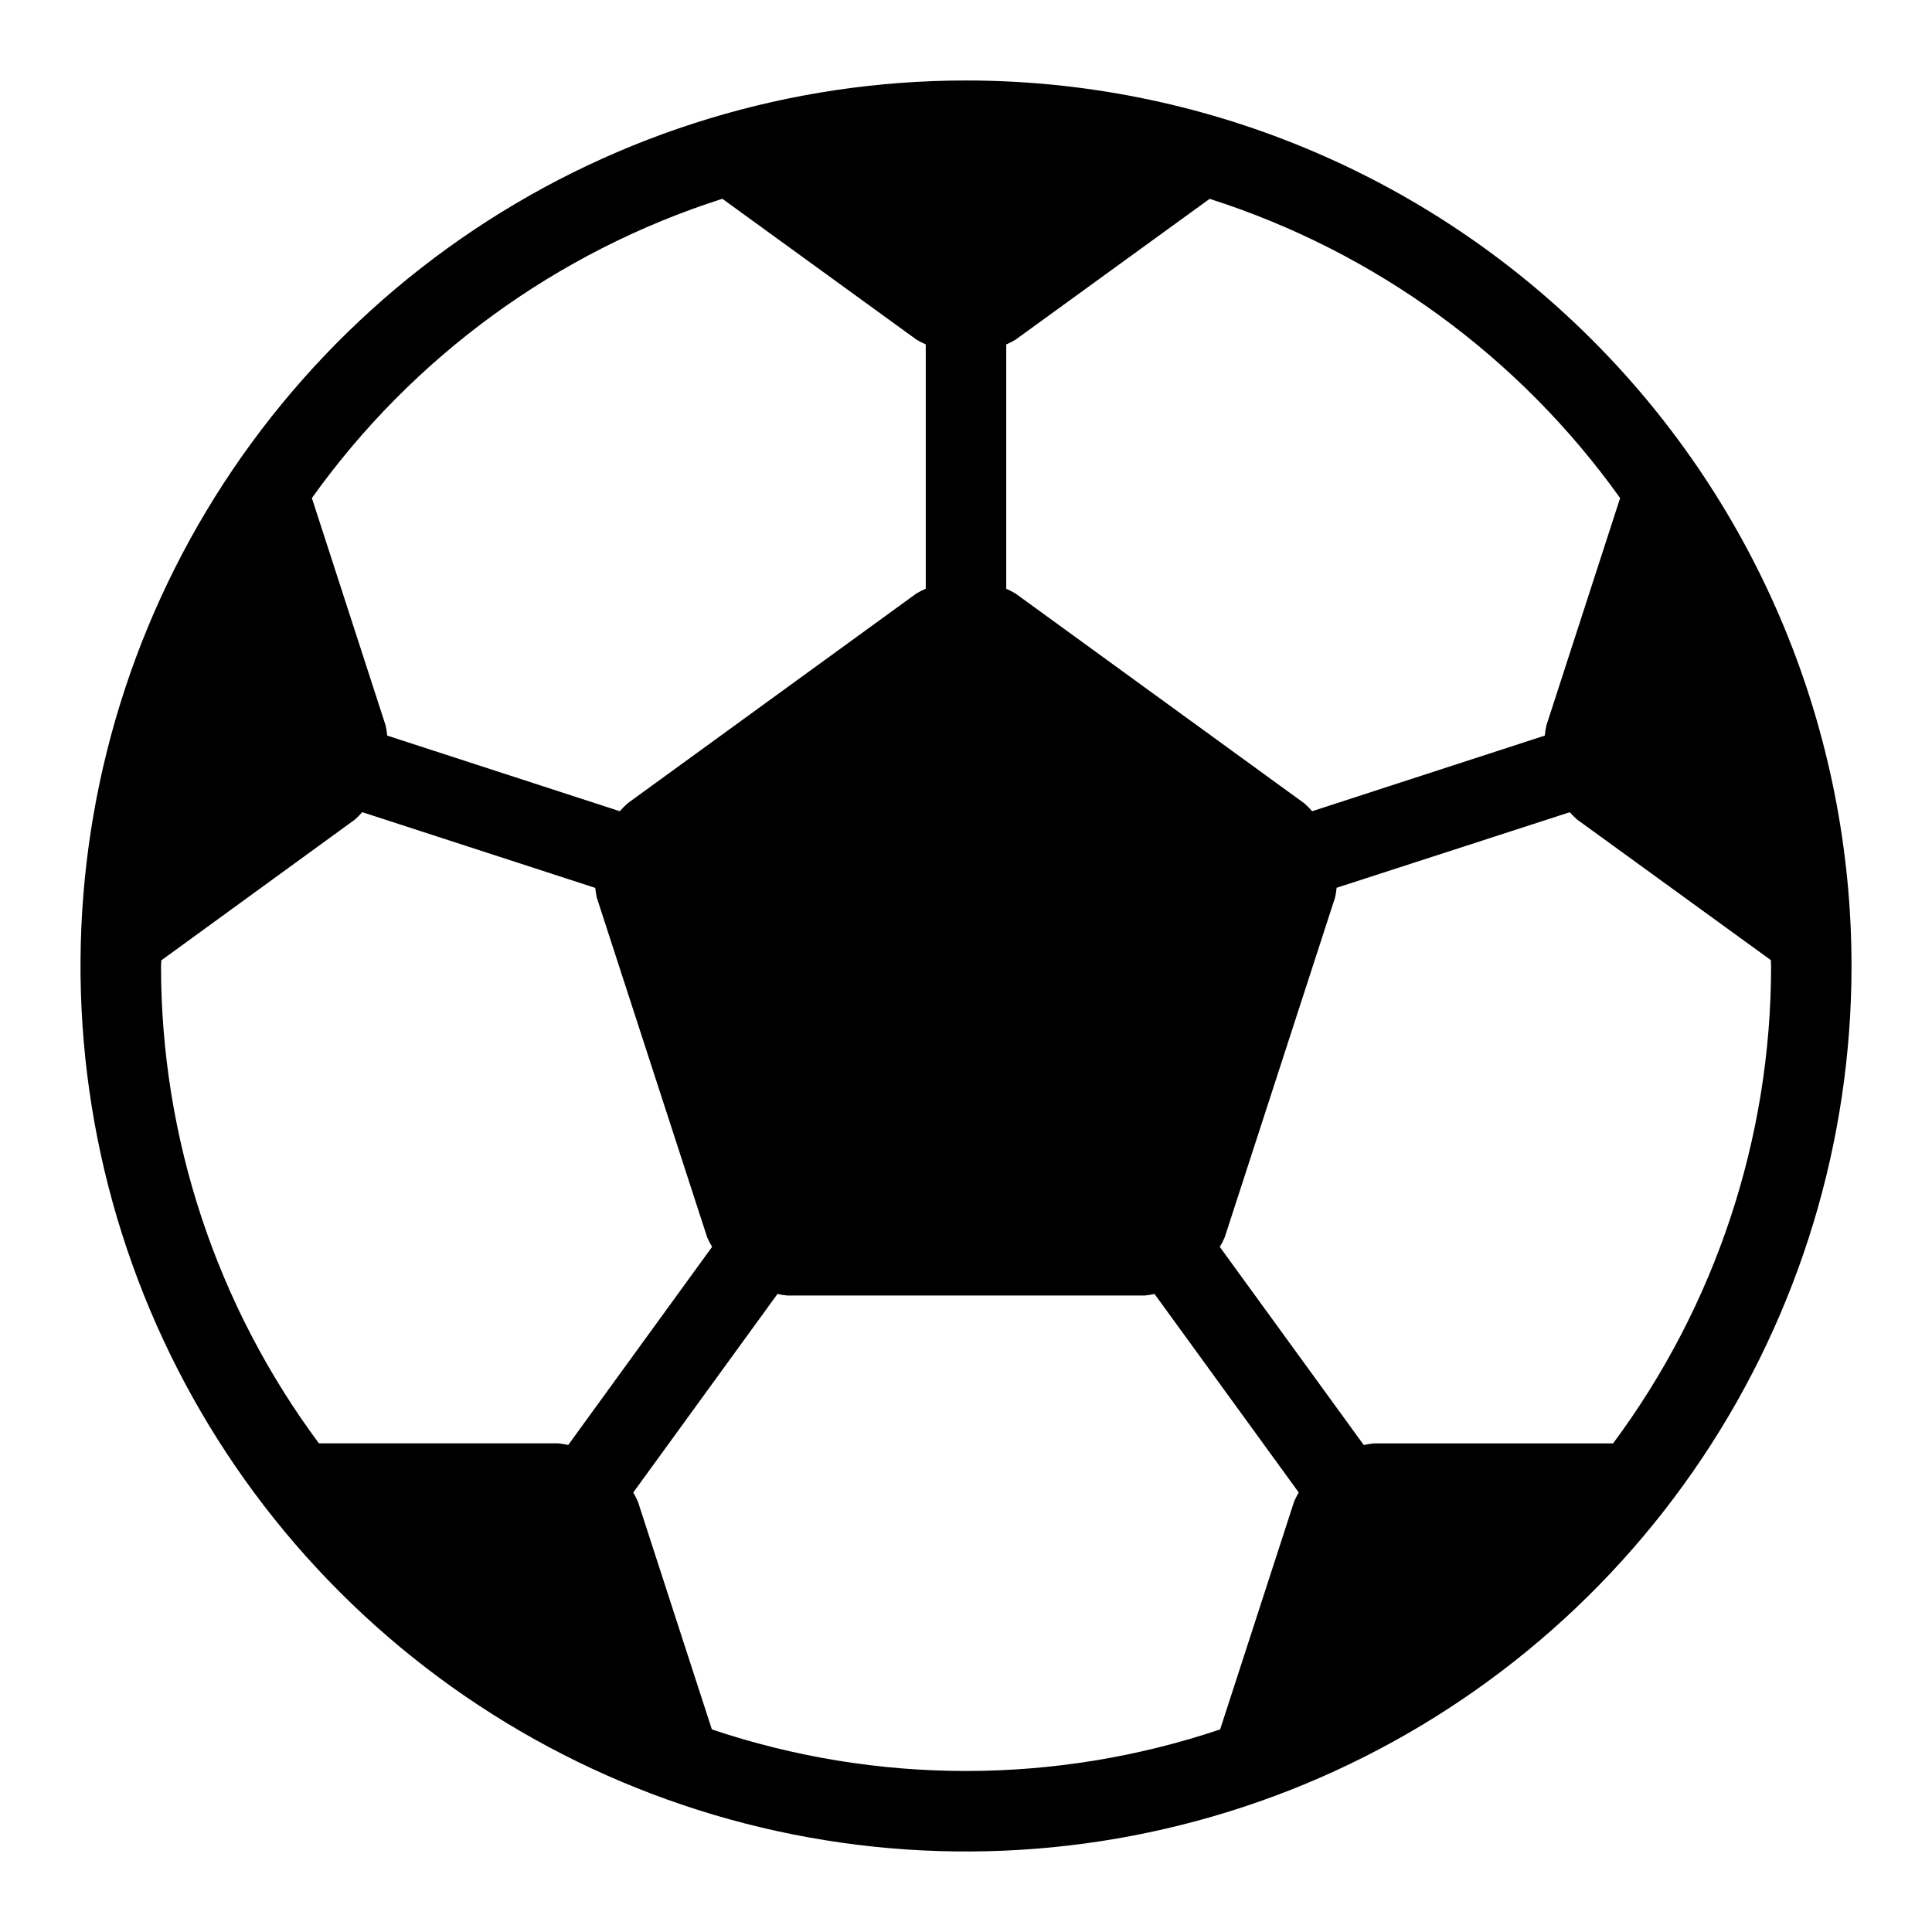 <svg width="35" height="35" viewBox="0 0 35 35" fill="none" xmlns="http://www.w3.org/2000/svg">
<path d="M17.5 1.458C14.327 1.458 11.226 2.399 8.588 4.162C5.95 5.925 3.894 8.43 2.679 11.361C1.465 14.292 1.148 17.518 1.767 20.63C2.386 23.741 3.913 26.6 6.157 28.843C8.4 31.087 11.259 32.614 14.37 33.233C17.482 33.852 20.708 33.535 23.639 32.321C26.57 31.106 29.076 29.05 30.838 26.412C32.601 23.774 33.542 20.673 33.542 17.5C33.542 13.245 31.852 9.165 28.843 6.157C25.835 3.148 21.755 1.458 17.5 1.458ZM29.35 9.023L28.015 13.14C28.001 13.201 27.991 13.264 27.985 13.326L23.771 14.696C23.727 14.646 23.68 14.598 23.63 14.554L18.397 10.752C18.343 10.72 18.287 10.691 18.229 10.666V6.24C18.287 6.215 18.343 6.187 18.397 6.154L21.914 3.602C24.912 4.56 27.521 6.461 29.35 9.023ZM13.086 3.601L16.603 6.153C16.657 6.185 16.713 6.214 16.771 6.239V10.665C16.713 10.69 16.656 10.718 16.602 10.751L11.368 14.554C11.319 14.598 11.272 14.646 11.228 14.696L7.015 13.326C7.009 13.264 6.999 13.201 6.985 13.14L5.65 9.023C7.479 6.461 10.088 4.559 13.086 3.601ZM2.922 17.398L6.431 14.846C6.478 14.805 6.522 14.76 6.562 14.713L10.784 16.085C10.79 16.145 10.799 16.204 10.812 16.263L12.811 22.415C12.837 22.474 12.867 22.532 12.9 22.588L10.294 26.177C10.232 26.163 10.169 26.153 10.106 26.147H5.777C3.92 23.647 2.917 20.615 2.917 17.5C2.917 17.466 2.922 17.432 2.922 17.398ZM12.896 31.33L11.557 27.205C11.532 27.148 11.504 27.092 11.472 27.038L14.085 23.441C14.144 23.455 14.205 23.464 14.265 23.47H20.735C20.795 23.464 20.856 23.455 20.915 23.441L23.528 27.038C23.496 27.092 23.467 27.148 23.443 27.205L22.104 31.33C19.117 32.334 15.883 32.334 12.896 31.33ZM29.223 26.148H24.894C24.831 26.154 24.768 26.164 24.706 26.178L22.098 22.589C22.132 22.533 22.161 22.475 22.187 22.415L24.186 16.26C24.199 16.202 24.209 16.143 24.214 16.083L28.438 14.714C28.479 14.761 28.523 14.805 28.57 14.846L32.08 17.393C32.08 17.429 32.085 17.466 32.085 17.5C32.085 20.615 31.081 23.648 29.223 26.148Z" fill="black"/>
</svg>
